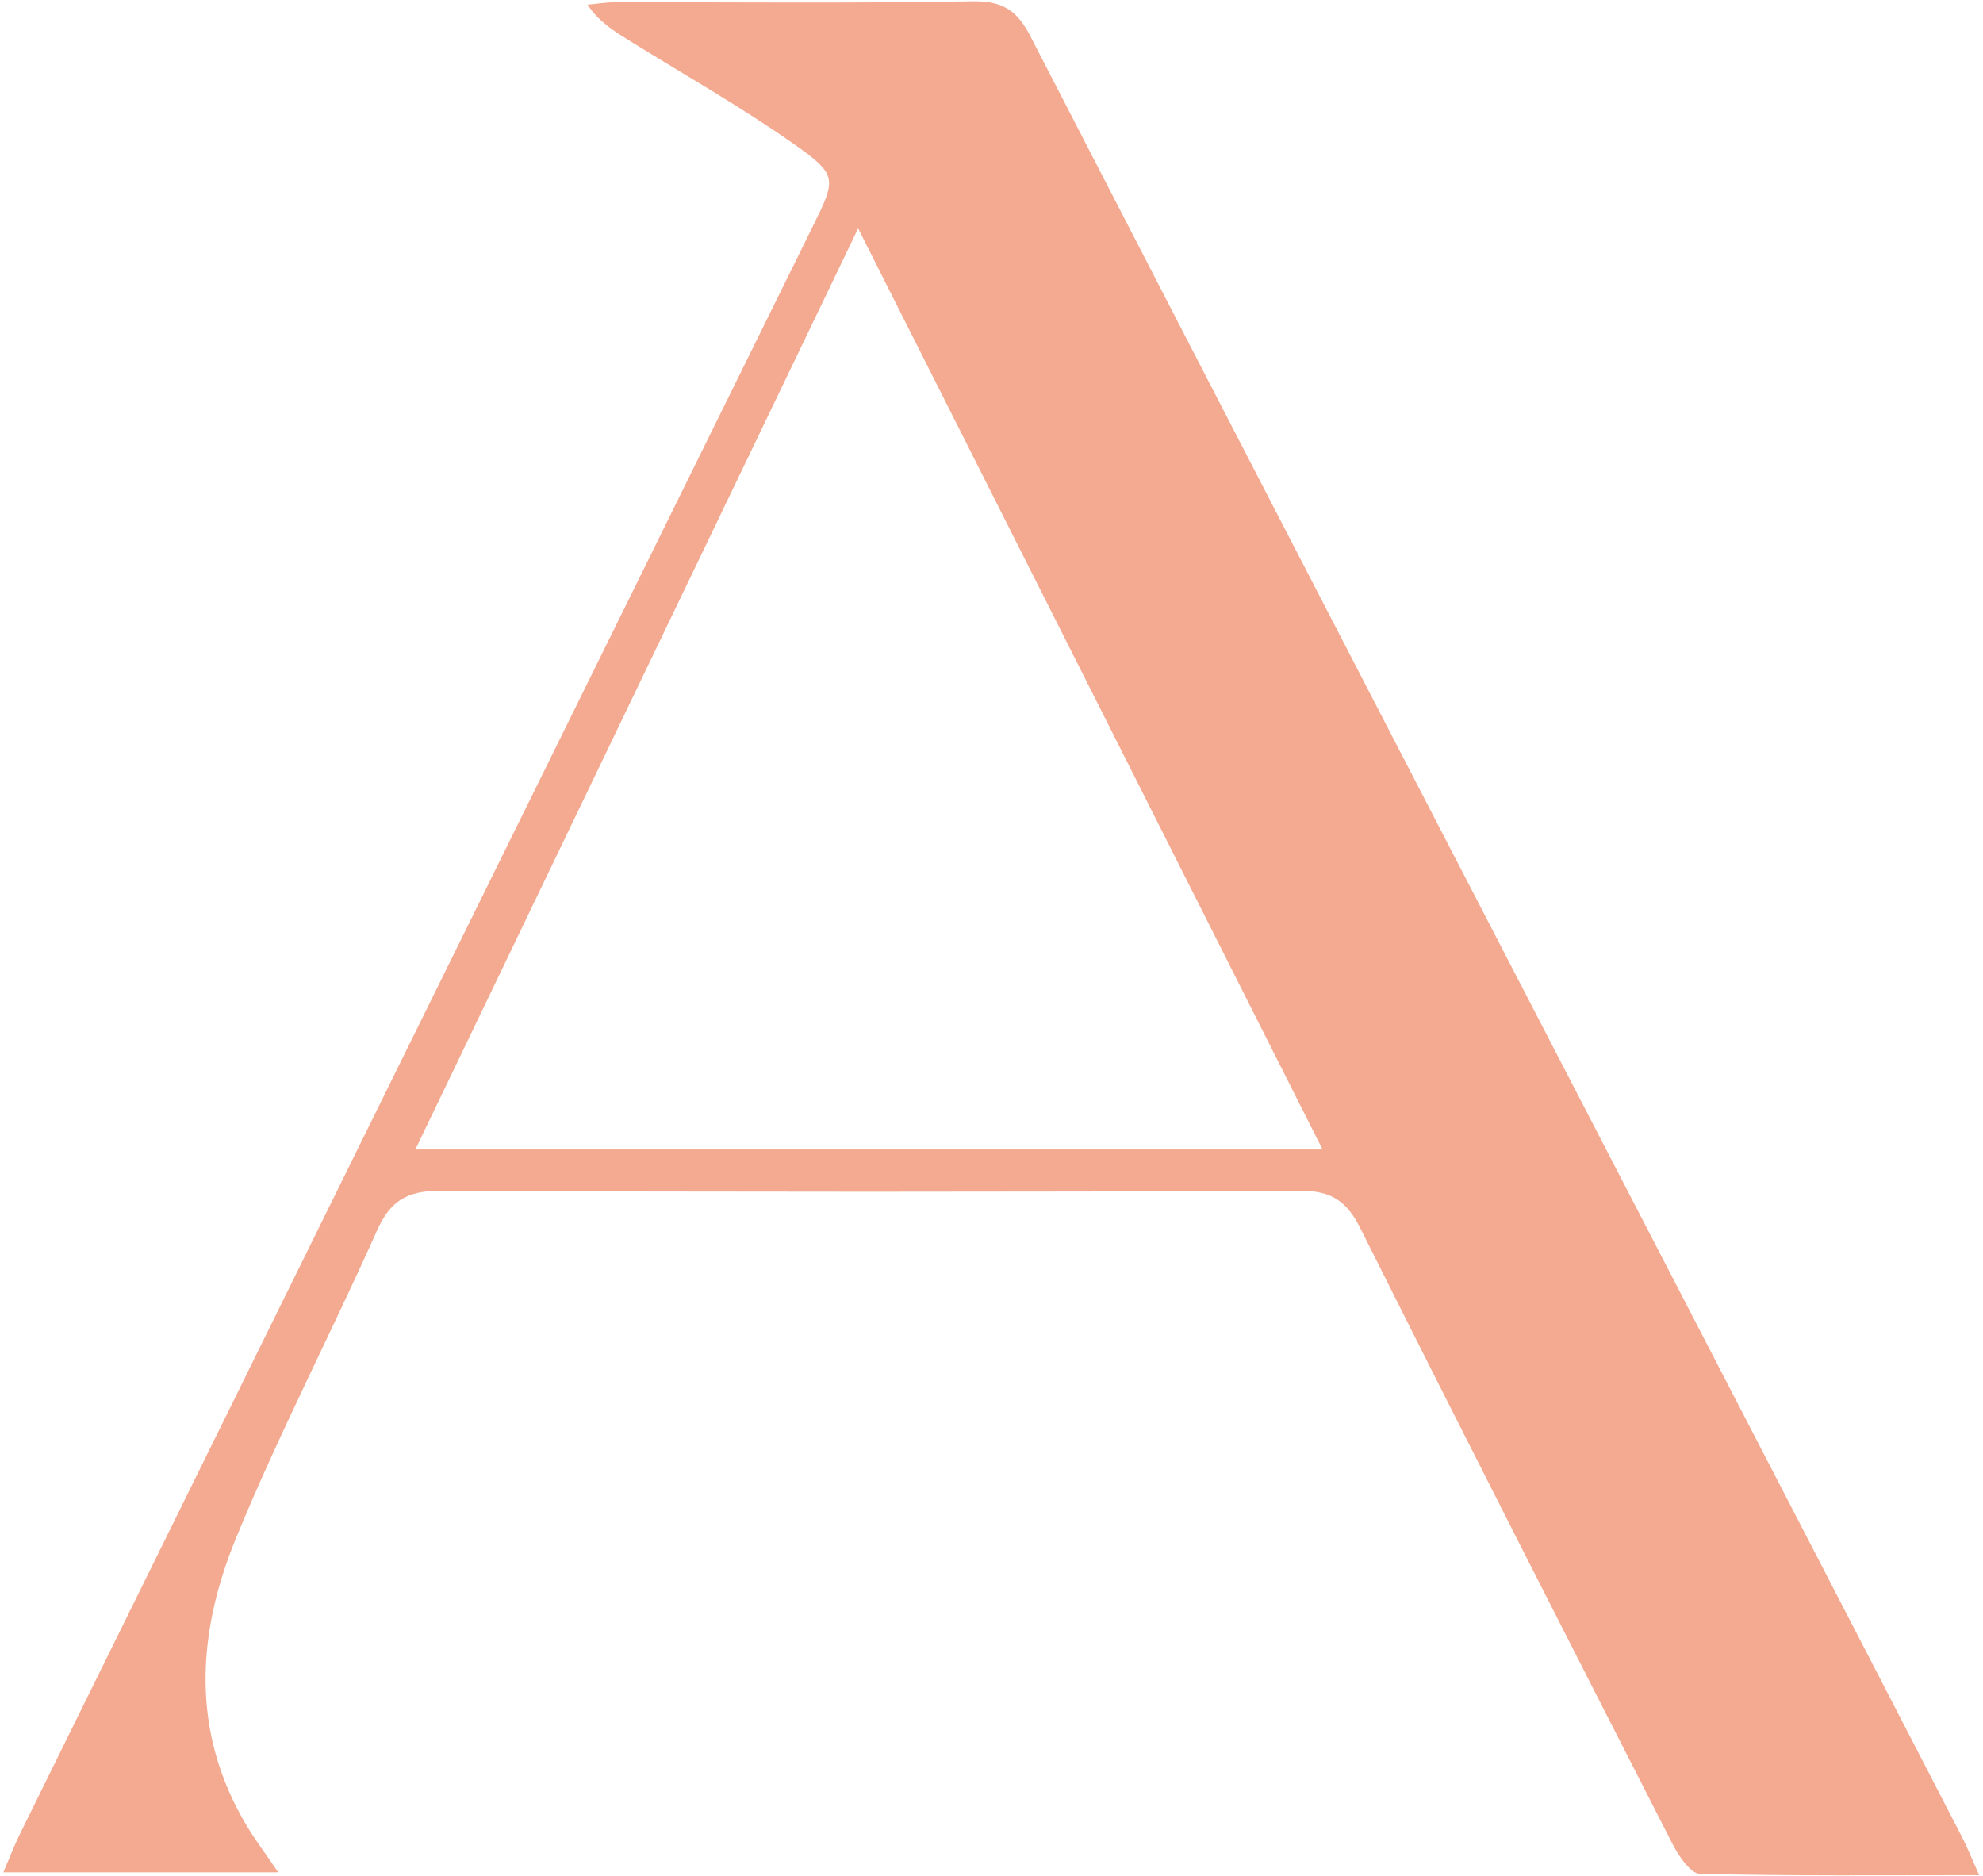 <svg width="241" height="228" viewBox="0 0 241 228" fill="none" xmlns="http://www.w3.org/2000/svg">
<path d="M240.537 227.88C228.817 227.88 217.696 227.989 206.593 227.717C205.432 227.681 203.999 225.522 203.255 224.07C190.537 199.198 177.856 174.307 165.356 149.325C163.724 146.042 161.873 144.699 158.118 144.717C123.194 144.862 88.271 144.862 53.348 144.717C49.447 144.717 47.416 145.969 45.819 149.543C40.231 162.079 33.863 174.289 28.657 186.988C23.904 198.581 23.178 210.5 29.981 221.875C31.051 223.653 32.303 225.304 33.809 227.535H0.41C1.135 225.848 1.698 224.361 2.387 222.945C34.498 157.816 66.628 92.686 98.757 27.556C101.624 21.751 101.86 21.279 96.49 17.506C89.958 12.916 82.974 8.979 76.189 4.752C74.483 3.682 72.778 2.611 71.399 0.579C72.506 0.471 73.631 0.289 74.737 0.271C89.251 0.271 103.764 0.416 118.278 0.162C121.852 0.108 123.612 1.287 125.208 4.371C153.092 58.452 181.104 112.461 209.079 166.488C218.875 185.392 228.654 204.296 238.432 223.218C239.103 224.506 239.63 225.866 240.519 227.844L240.537 227.88ZM160.73 139.692C141.881 102.32 123.376 65.6 104.291 27.756C86.076 65.655 68.442 102.32 50.481 139.692H160.73Z" fill="#F3AA90"/>
</svg>
